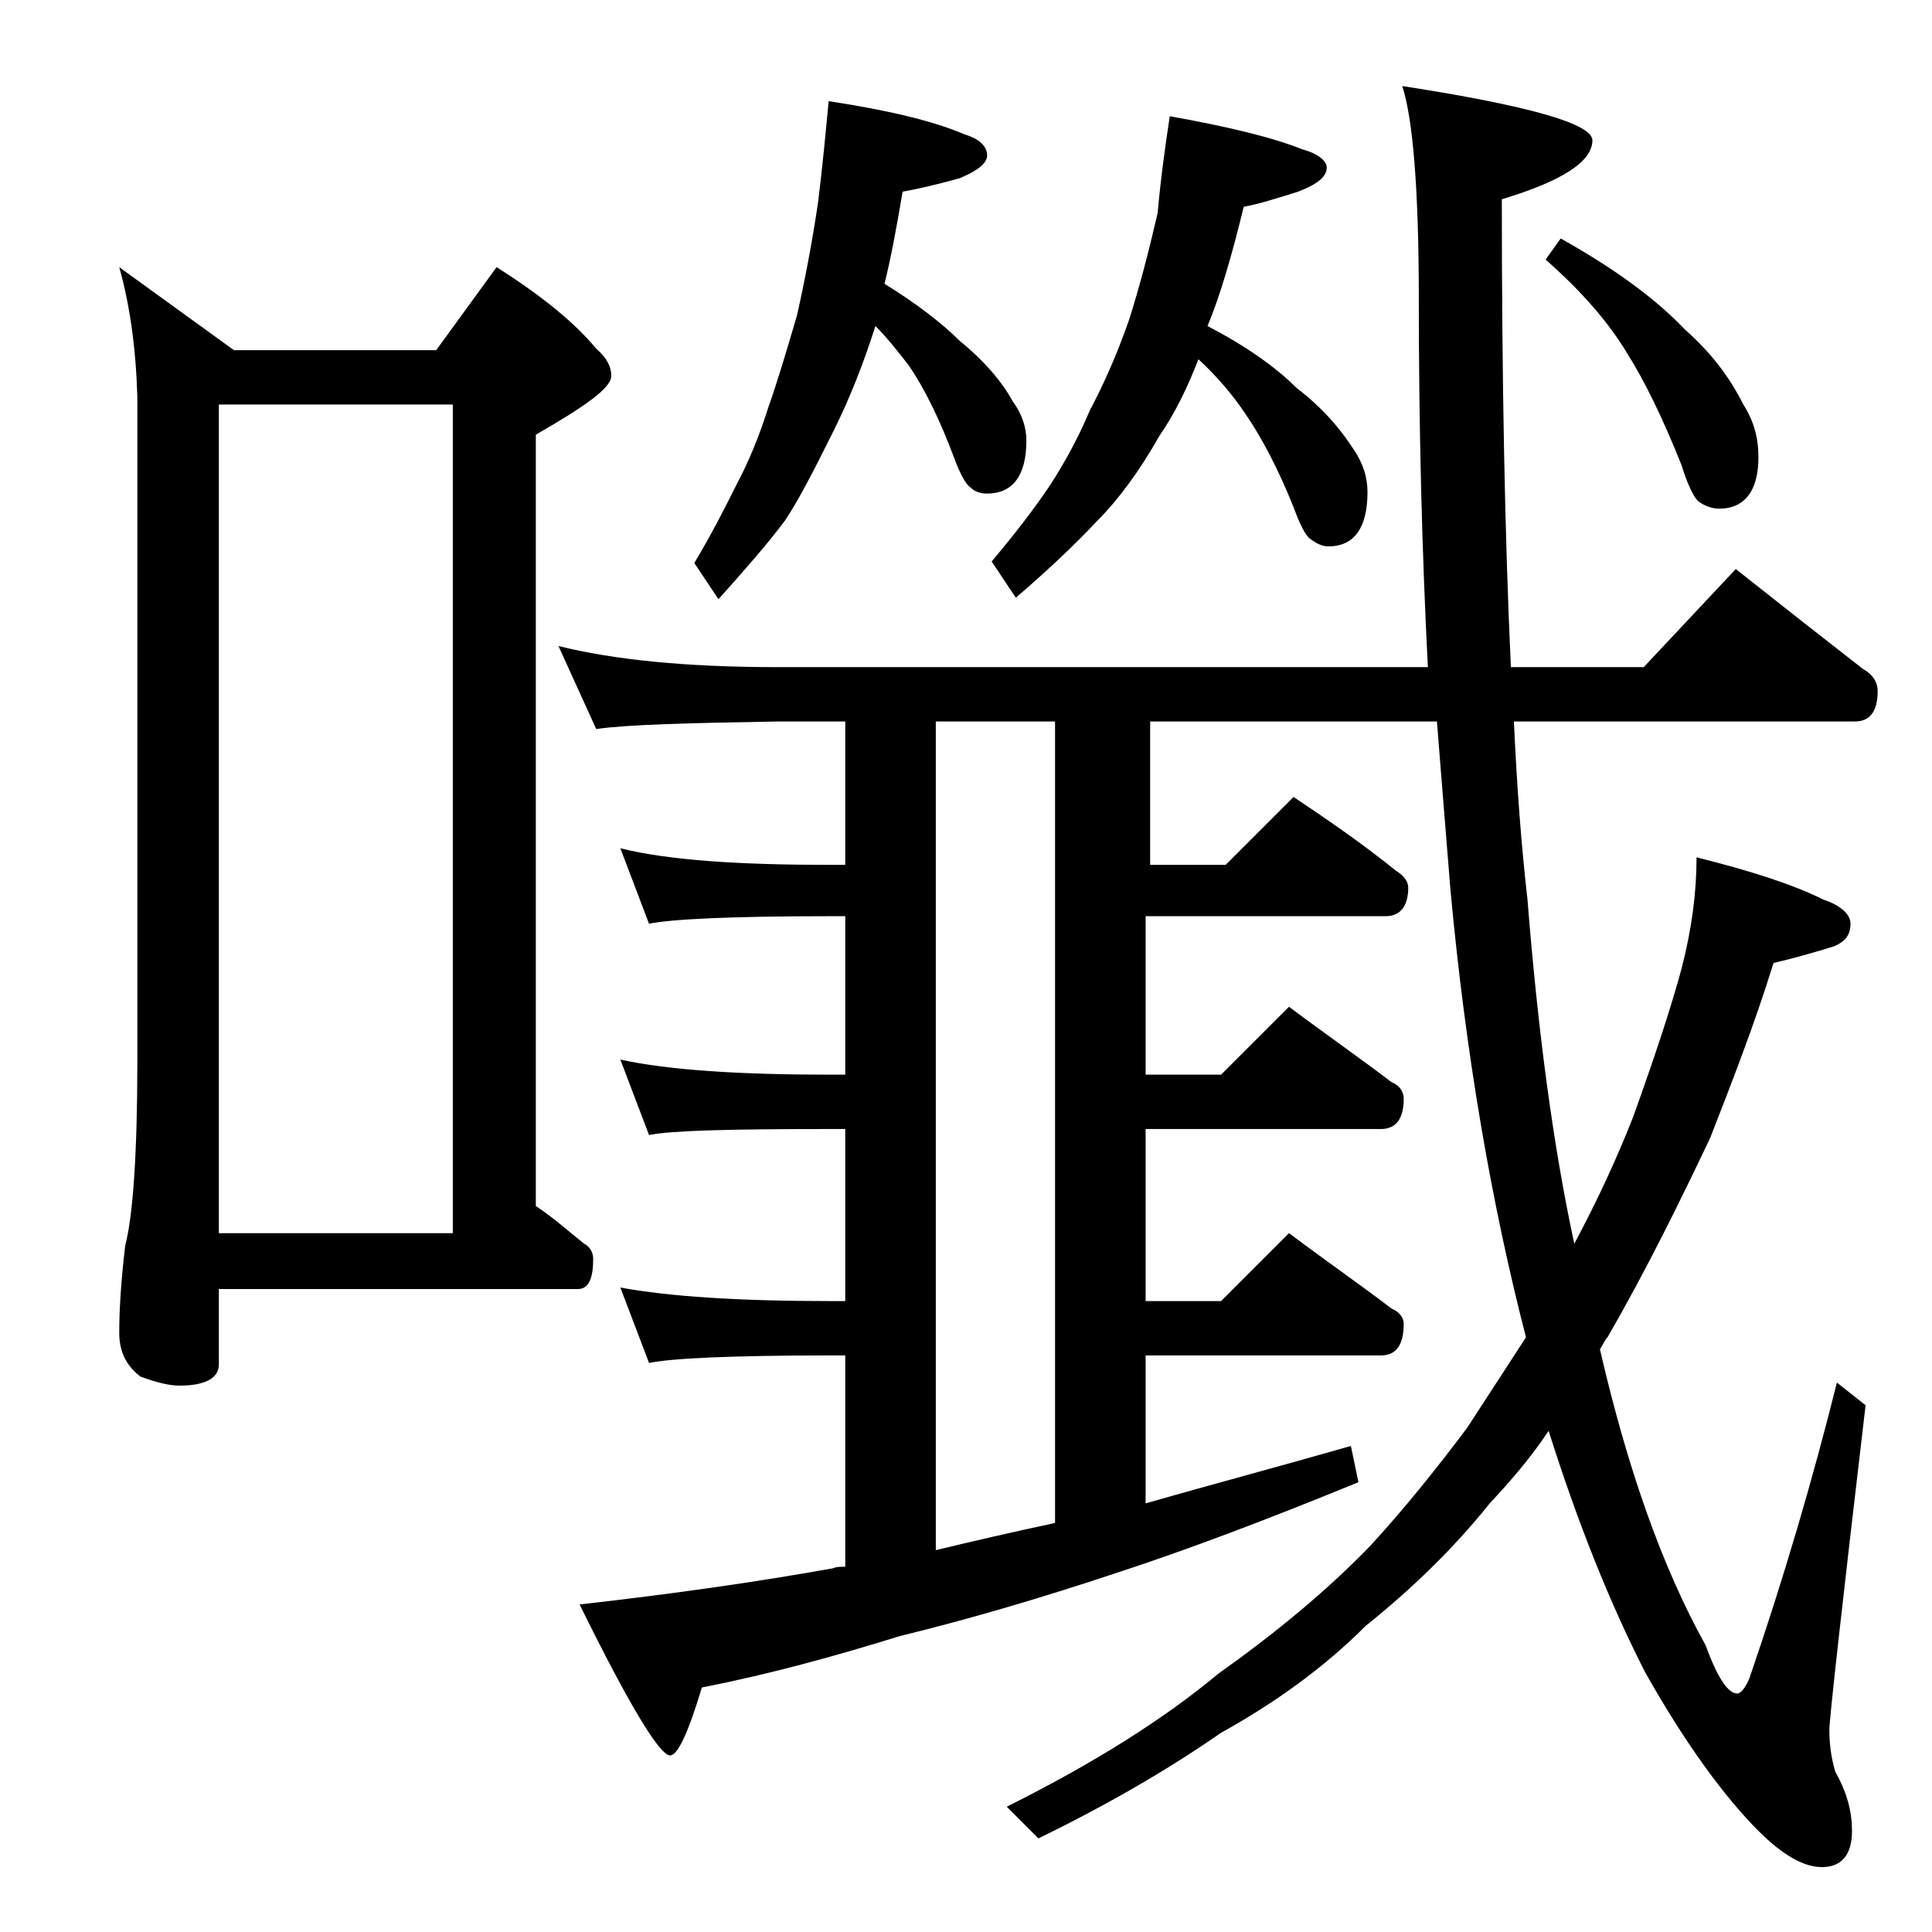 <?xml version="1.0" encoding="utf-8"?>
<!-- Generator: Adobe Illustrator 18.0.0, SVG Export Plug-In . SVG Version: 6.00 Build 0)  -->
<!DOCTYPE svg PUBLIC "-//W3C//DTD SVG 1.1//EN" "http://www.w3.org/Graphics/SVG/1.1/DTD/svg11.dtd">
<svg version="1.1" id="Layer_1" xmlns="http://www.w3.org/2000/svg" xmlns:xlink="http://www.w3.org/1999/xlink" x="0px" y="0px"
	 viewBox="0 0 128 128" enable-background="new 0 0 128 128" xml:space="preserve">
<path d="M7.9,17.7l7.6,5.5h13.4l4-5.5c3,1.9,5.2,3.7,6.6,5.4c0.7,0.6,1,1.2,1,1.8c0,0.8-1.7,2-5,3.9v51.1c1.2,0.8,2.2,1.7,3.2,2.5
	c0.4,0.2,0.6,0.6,0.6,1c0,1.3-0.3,2-1,2H14.5v5c0,0.9-0.9,1.4-2.6,1.4c-0.7,0-1.5-0.2-2.6-0.6c-0.9-0.7-1.4-1.6-1.4-2.9
	c0-1.4,0.1-3.3,0.4-5.8c0.5-1.9,0.8-6,0.8-12.2V26.3C9,23,8.6,20.2,7.9,17.7z M14.5,81.7H30V26.8H14.5V81.7z M37,42.8
	c3.6,0.9,8.4,1.4,14.5,1.4h43.1C94.2,36.4,94,28.3,94,19.8c0-7.3-0.4-12-1.1-14.1c8.4,1.3,12.6,2.5,12.6,3.6c0,1.4-2,2.7-6,3.9
	c0,12.1,0.2,22.4,0.6,31h8.8l6.1-6.5c2.9,2.3,5.7,4.5,8.4,6.6c0.7,0.4,1,0.9,1,1.5c0,1.3-0.5,2-1.5,2h-22.6
	c0.2,4.4,0.5,8.3,0.9,11.8c0.7,8.8,1.7,16.3,3.1,22.8c1.5-2.8,2.8-5.6,3.9-8.4c1.4-3.9,2.5-7.2,3.2-9.8c0.7-2.7,1-5.1,1-7.4
	c3.6,0.9,6.4,1.8,8.4,2.8c1.2,0.4,1.8,1,1.8,1.6c0,0.8-0.4,1.2-1.1,1.5c-1.3,0.4-2.7,0.8-4,1.1c-1.3,4.2-2.8,8-4.2,11.6
	c-2,4.2-4.2,8.7-6.8,13.2c-0.2,0.2-0.3,0.5-0.5,0.8c1.8,7.8,4.1,14.4,7,19.6c0.8,2.2,1.5,3.2,2.1,3.2c0.2,0,0.5-0.3,0.8-1
	c2.3-6.7,4.2-13.2,5.8-19.6l1.9,1.5c-1.6,13.6-2.4,20.8-2.4,21.5c0,0.9,0.1,1.8,0.4,2.8c0.8,1.4,1.1,2.7,1.1,3.9
	c0,1.6-0.7,2.4-2,2.4c-1.2,0-2.6-0.8-4.2-2.4c-2.2-2.2-4.8-5.7-7.5-10.5c-2.4-4.7-4.5-10-6.4-16c-1.2,1.8-2.5,3.3-3.9,4.8
	c-2.4,3-5.2,5.7-8.2,8.1c-2.8,2.8-6,5.1-9.6,7.1c-3.6,2.5-7.6,4.8-12.1,7l-2.1-2.1c5.8-2.9,10.4-5.8,14-8.8
	c3.8-2.7,7.2-5.5,10.1-8.5c2.2-2.4,4.3-5,6.4-7.8c1.3-2,2.6-4,3.9-6c-2.3-8.9-4-18.8-5-29.6c-0.3-3.7-0.6-7.4-0.9-11.2h-19v9.5h5
	l4.5-4.5c2.4,1.6,4.7,3.2,6.8,4.9c0.5,0.3,0.8,0.7,0.8,1.1c0,1.2-0.5,1.9-1.5,1.9H75.9v10.5h5l4.5-4.5c2.4,1.8,4.7,3.4,6.8,5
	c0.5,0.2,0.8,0.6,0.8,1.1c0,1.3-0.5,2-1.5,2H75.9v11.4h5l4.5-4.5c2.4,1.8,4.7,3.4,6.8,5c0.5,0.2,0.8,0.6,0.8,1
	c0,1.4-0.5,2.1-1.5,2.1H75.9v9.8c4.2-1.2,8.7-2.4,13.6-3.8l0.5,2.4c-6.1,2.5-11.4,4.5-16,6c-5.1,1.7-9.9,3.1-14.4,4.2
	c-4.2,1.3-8.5,2.5-13.1,3.4c-0.9,3-1.6,4.5-2.1,4.5c-0.7,0-2.7-3.3-6-10c6.2-0.7,11.8-1.5,16.8-2.4c0.2-0.1,0.5-0.1,0.8-0.1v-14h-1
	c-6.6,0-10.6,0.2-12,0.5l-1.9-5c3.2,0.6,7.9,0.9,13.9,0.9h1V74.8h-1c-6.6,0-10.6,0.1-12,0.4l-1.9-5c3.2,0.7,7.9,1,13.9,1h1V60.7h-1
	c-6.6,0-10.6,0.2-12,0.5l-1.9-5c3.2,0.8,7.9,1.1,13.9,1.1h1v-9.5h-4.4c-5.9,0.1-10,0.2-12.1,0.5L37,42.8z M54.9,6.7
	c3.9,0.6,6.9,1.3,9,2.2c1,0.3,1.5,0.8,1.5,1.4c0,0.5-0.6,1-1.8,1.5c-1.4,0.4-2.7,0.7-3.8,0.9c-0.4,2.4-0.8,4.5-1.2,6.1
	c2.1,1.3,3.8,2.6,5,3.8c1.6,1.3,2.8,2.7,3.5,4c0.6,0.8,0.9,1.7,0.9,2.6c0,2.3-0.9,3.5-2.6,3.5c-0.4,0-0.8-0.1-1.1-0.4
	c-0.3-0.2-0.7-0.9-1.1-2c-0.9-2.4-1.9-4.5-3-6.1c-0.7-0.9-1.4-1.8-2.2-2.6c-0.8,2.5-1.7,4.8-2.8,7c-1.2,2.4-2.2,4.4-3.2,5.9
	c-1.2,1.6-2.7,3.3-4.4,5.2L46,37.3c1.2-2,2.1-3.8,2.8-5.2c0.8-1.5,1.5-3.2,2.1-5.1c0.6-1.7,1.2-3.7,1.9-6.1c0.5-2.2,1-4.8,1.4-7.5
	C54.5,11,54.7,8.8,54.9,6.7z M62,102.7c2.5-0.6,5.1-1.2,7.9-1.8V47.8H62V102.7z M77.5,7.7c3.9,0.7,6.8,1.4,8.8,2.2
	c1.1,0.3,1.6,0.8,1.6,1.2c0,0.6-0.6,1.1-1.9,1.6c-1.3,0.4-2.5,0.8-3.6,1c-0.8,3.3-1.6,6-2.4,7.9c2.5,1.3,4.5,2.7,5.9,4.1
	c1.7,1.3,2.9,2.7,3.8,4.1c0.6,0.9,0.9,1.8,0.9,2.8c0,2.4-0.9,3.6-2.6,3.6c-0.4,0-0.8-0.2-1.2-0.5c-0.3-0.2-0.7-1-1.1-2.1
	c-1-2.5-2.1-4.6-3.2-6.2c-0.8-1.2-1.9-2.5-3.1-3.6c-0.7,1.8-1.5,3.5-2.6,5.1c-1.3,2.3-2.7,4.2-4.1,5.6c-1.5,1.6-3.3,3.3-5.4,5.1
	l-1.6-2.4c1.6-1.9,2.9-3.6,3.9-5.1c0.9-1.4,1.8-3,2.6-4.9c0.9-1.7,1.8-3.7,2.6-6c0.7-2.2,1.3-4.5,1.9-7.1
	C76.9,11.8,77.2,9.7,77.5,7.7z M103.4,15.8c3.4,1.9,6.2,3.9,8.2,6c1.8,1.6,3,3.2,3.9,5c0.7,1.1,1,2.2,1,3.5c0,2.2-0.9,3.4-2.6,3.4
	c-0.5,0-1-0.2-1.4-0.5c-0.3-0.3-0.7-1.1-1.1-2.4c-1.2-3-2.4-5.5-3.6-7.4c-1.2-2-3-4.1-5.4-6.2L103.4,15.8z"/>
</svg>
